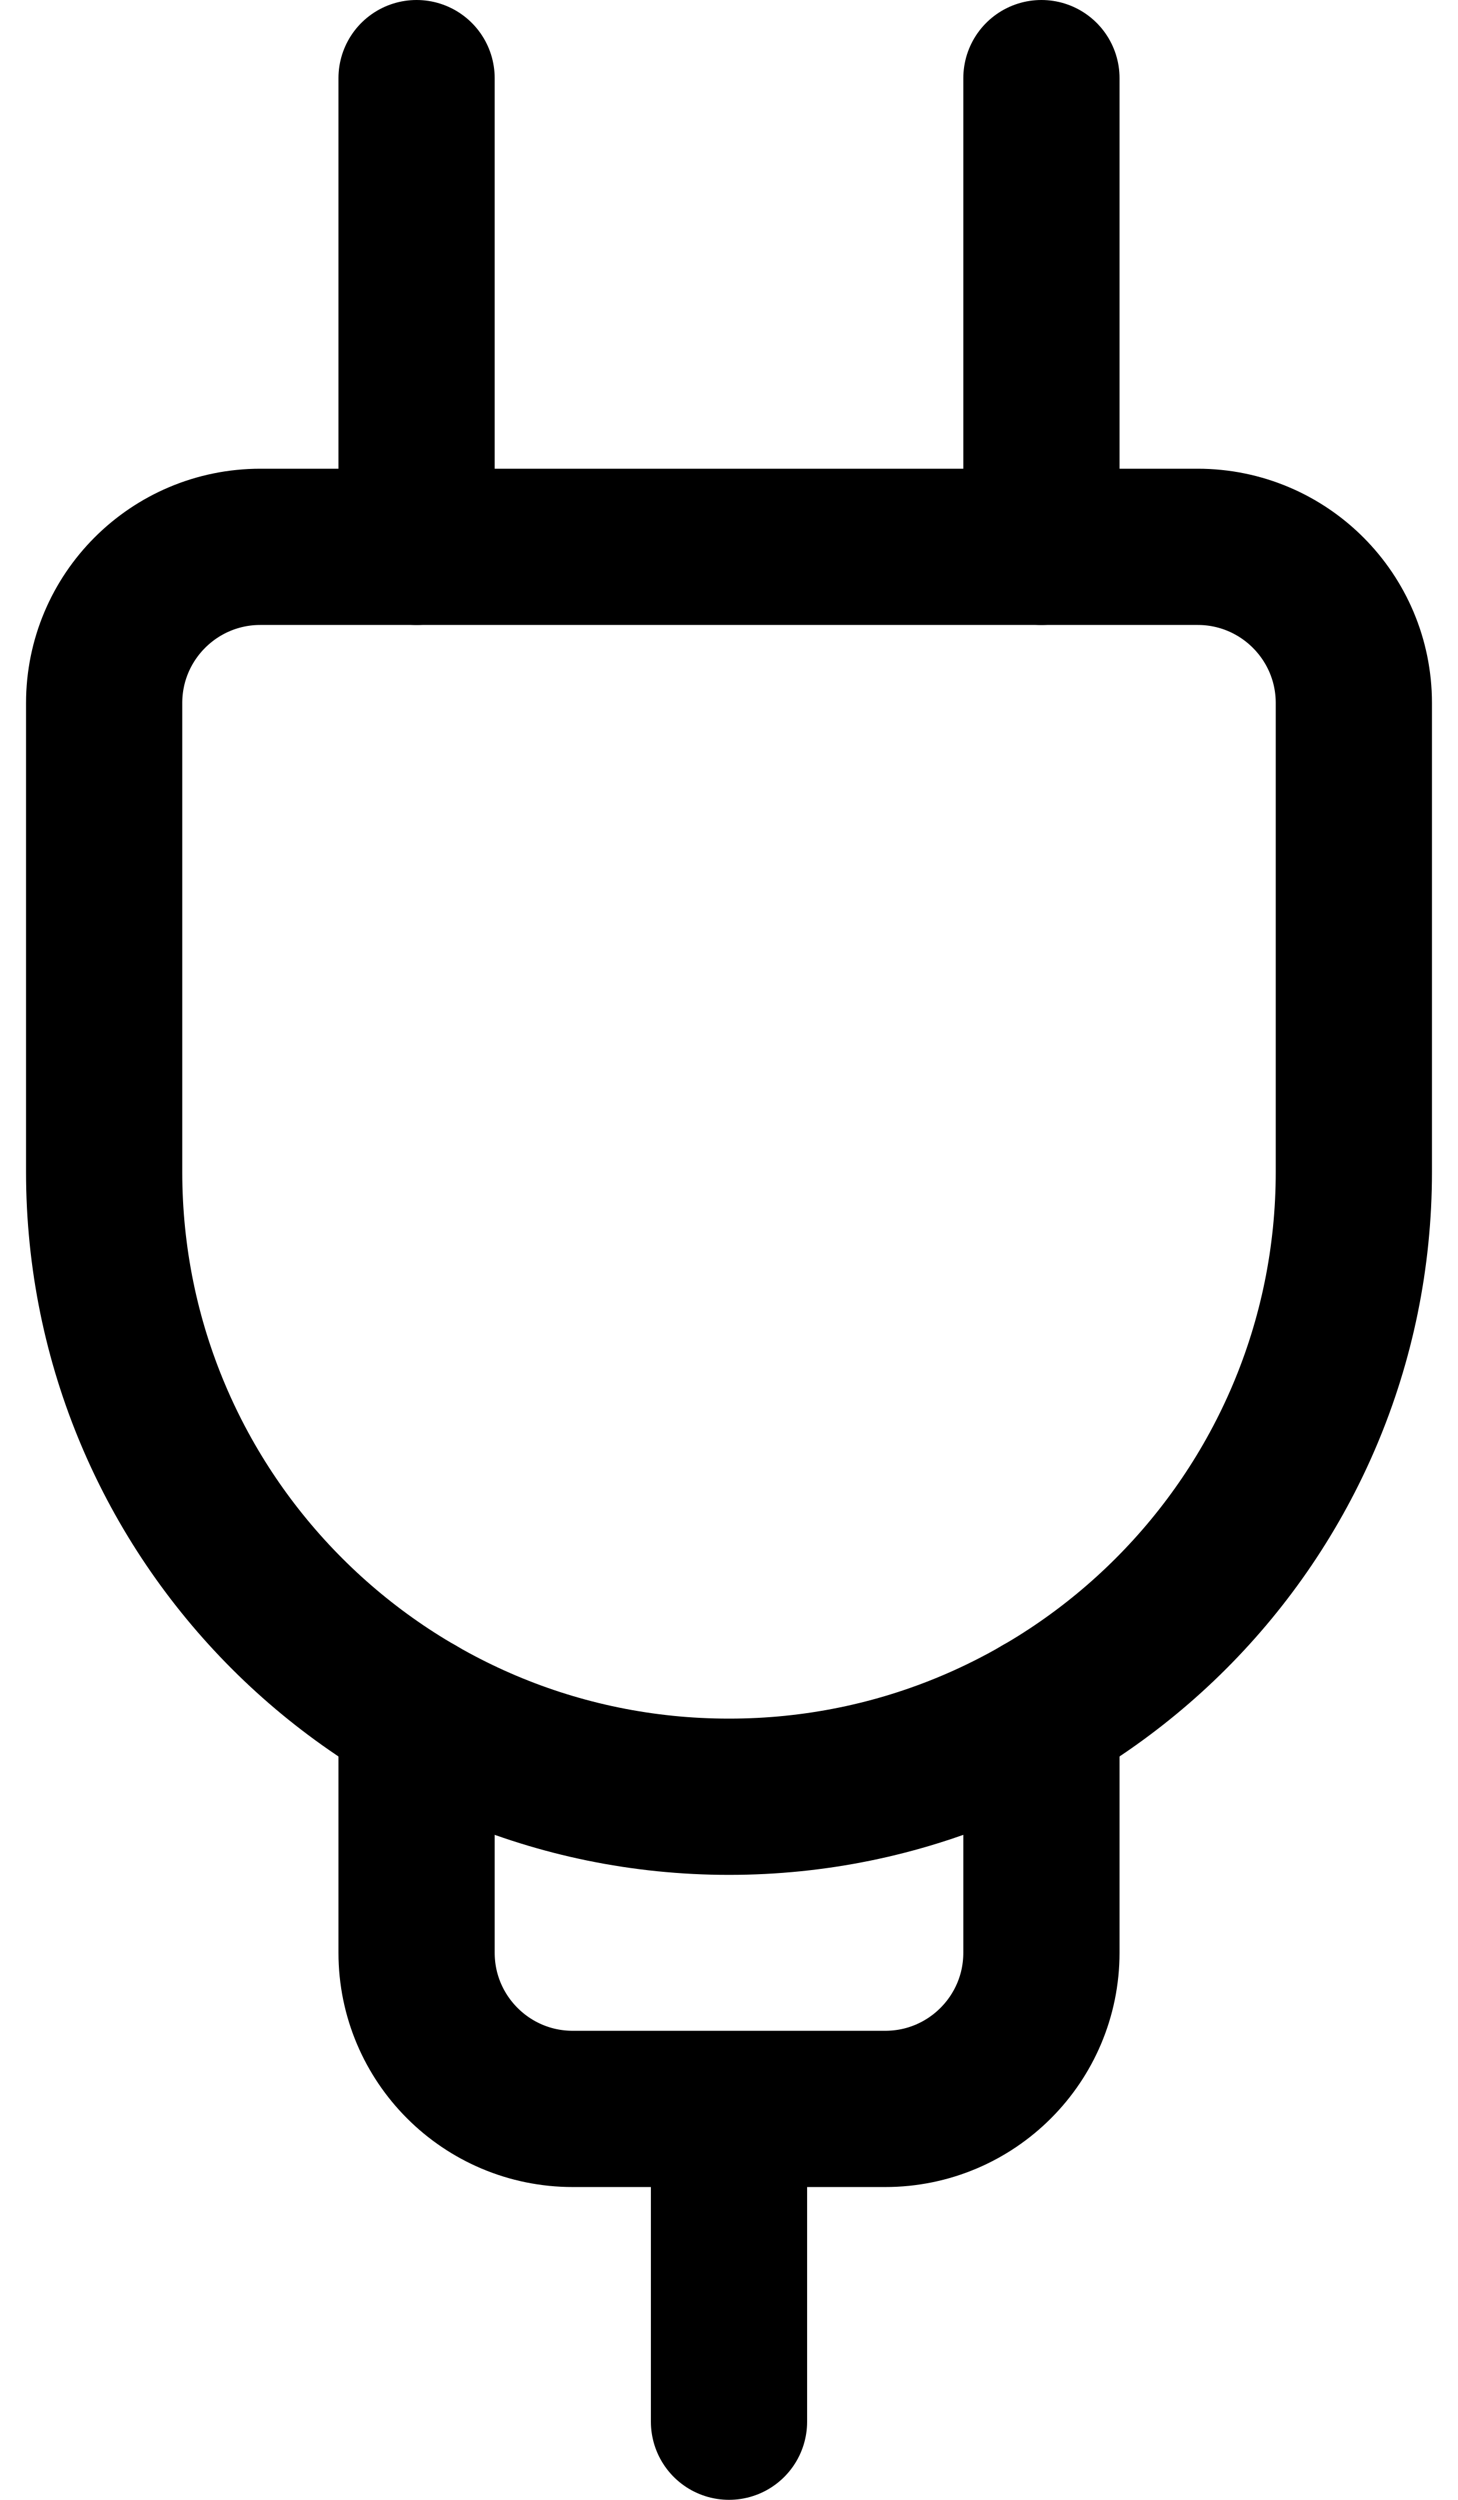 <?xml version="1.0" encoding="UTF-8"?>
<svg width="28px" height="48px" viewBox="0 0 28 48" version="1.1" xmlns="http://www.w3.org/2000/svg" xmlns:xlink="http://www.w3.org/1999/xlink">
    <title>AS-Icon/E-Mobility/Outline</title>
    <defs>
        <linearGradient x1="50%" y1="0%" x2="50%" y2="100%" id="linearGradient-1">
            <stop stop-color="#DEE2E3" offset="0%"></stop>
            <stop stop-color="#DEE2E3" stop-opacity="0" offset="100%"></stop>
        </linearGradient>
    </defs>
    <g id="v4" stroke="none" stroke-width="1" fill="none" fill-rule="evenodd" stroke-linecap="round" stroke-linejoin="round">
        <g id="Group" transform="translate(-10, 0)" stroke="#000000" stroke-width="3">
            <g id="charger-1" transform="translate(12, 1.5)">
                <path d="M12,33 L12,33 C5.373,33 0,27.627 0,21 L0,12 C0,10.343 1.343,9 3,9 L21,9 C22.657,9 24,10.343 24,12 L24,21 C24,27.627 18.627,33 12,33 Z" id="Path"></path>
                <path d="M6,31.394 L6,35.994 C6,37.651 7.343,38.994 9,38.994 L15,38.994 C16.657,38.994 18,37.651 18,35.994 L18,31.394" id="Path"></path>
                <line x1="6" y1="9" x2="6" y2="0" id="Path"></line>
                <line x1="18" y1="9" x2="18" y2="0" id="Path"></line>
                <line x1="12" y1="39" x2="12" y2="45" id="Path"></line>
            </g>
        </g>
    </g>
</svg>